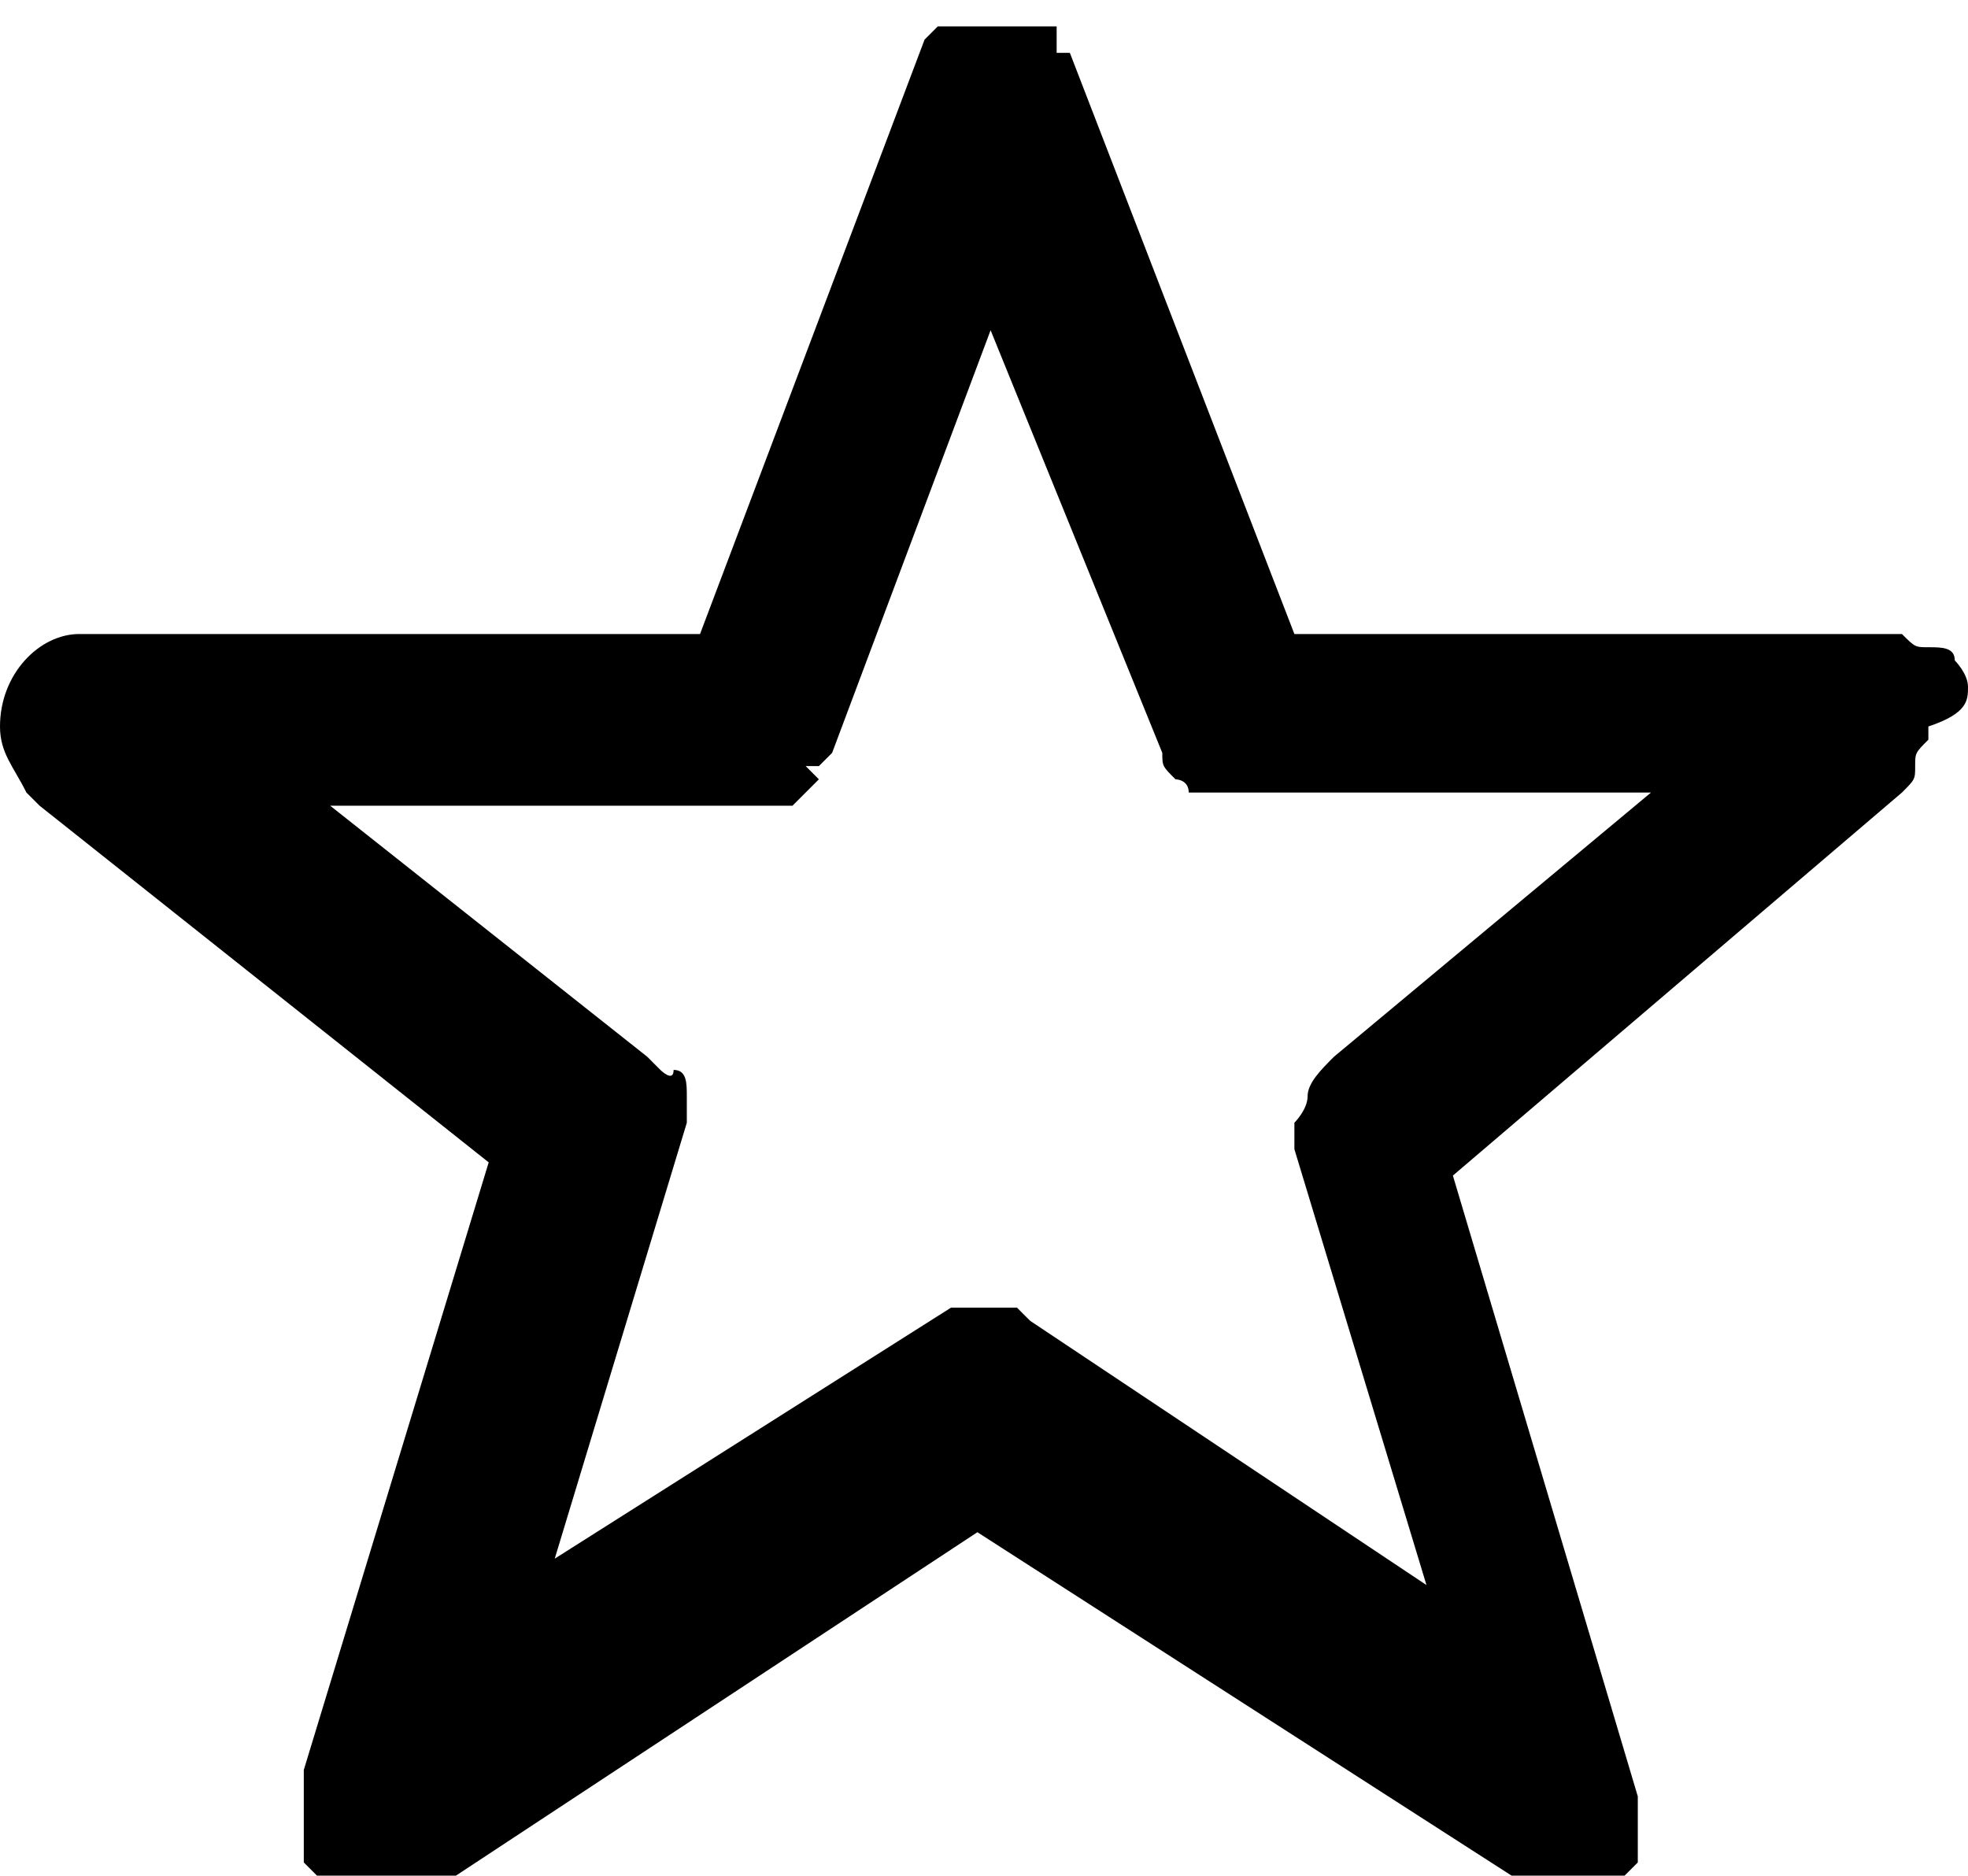 <svg id="Layer_1" xmlns="http://www.w3.org/2000/svg" width="14.9" height="14.2" viewBox="0 0 14.9 14.2"><style>.st0{opacity:0}</style><path d="M14.9 5.2c0-.1-.1-.2-.1-.2 0-.1-.1-.1-.2-.1s-.1 0-.2-.1H9.8L8.1.4H8V.2H7.1L7 .3 5.3 4.8H.6c-.3 0-.6.3-.6.7 0 .2.1.3.2.5l.1.1 3.4 2.7-1.4 4.6v.7l.1.1.1.1h.6v-.1l.1.1h.1l4.1-2.7 4.2 2.7h.6s.1 0 .1-.1l.1-.1v-.5L11 8.9 14.4 6c.1-.1.1-.1.1-.2s0-.1.1-.2v-.1c.3-.1.3-.2.3-.3zM6.1 6l.1-.1-.1-.1h.1l.1-.1 1.2-3.2 1.3 3.2c0 .1 0 .1.1.2 0 0 .1 0 .1.1h3.5l-2.4 2c-.1.1-.2.2-.2.3 0 .1-.1.2-.1.2v.2l1 3.3-3-2-.1-.1h-.5l-3 1.9 1-3.3v-.2c0-.1 0-.2-.1-.2 0 .1-.1 0-.1 0L4.9 8 2.5 6.1H6l.1-.1zm3.1-.1zM7.6.1zM2.6 14z"/><path class="st0" d="M9.2 5.4l4.8.2-3.4 3.1 1.2 4.6-4.2-2.5-4.3 2.7 1.2-4.8L1 5.5l4.7-.1L7.5 1l1.7 4.4z"/></svg>